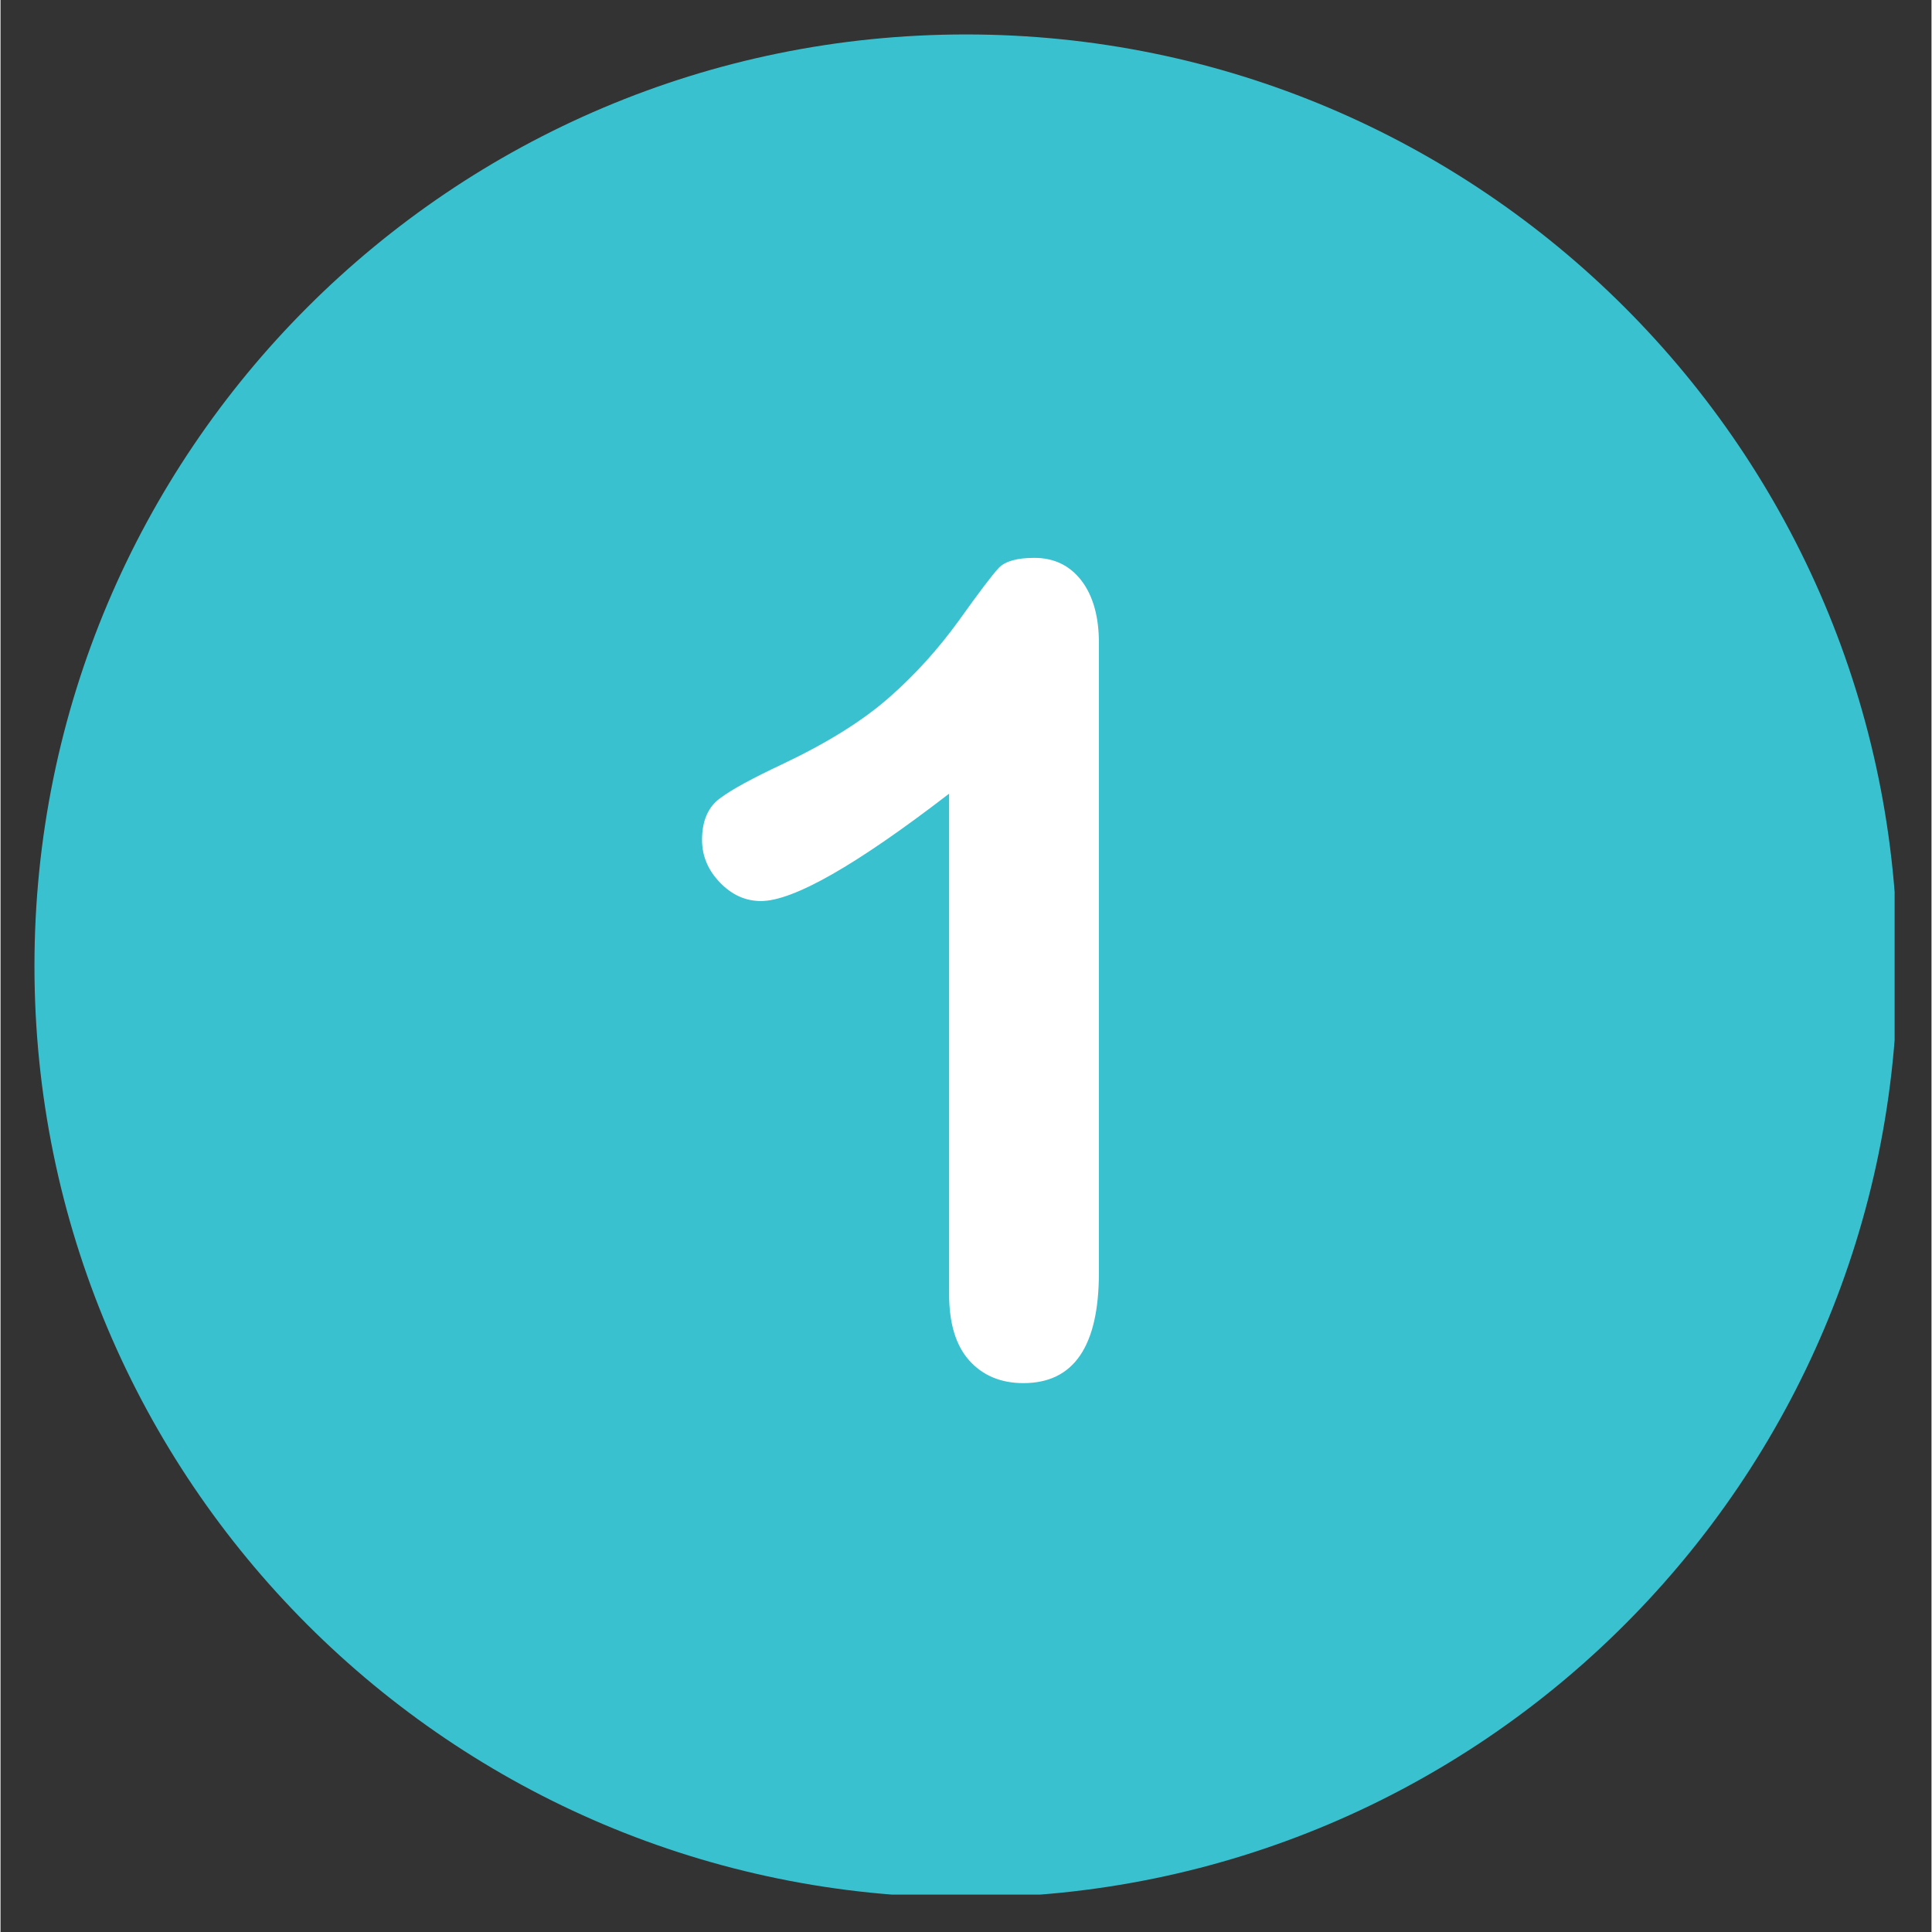 <svg xmlns="http://www.w3.org/2000/svg" xmlns:xlink="http://www.w3.org/1999/xlink" width="300" zoomAndPan="magnify" viewBox="0 0 224.88 225" height="300" preserveAspectRatio="xMidYMid meet" version="1.0"><rect x="0" y="0" width="224.88" height="225" fill="#333333" stroke="none"/><defs><clipPath id="6a833fc16f"><path d="M 3.953 4.012 L 220.586 4.012 L 220.586 220.645 L 3.953 220.645 Z M 3.953 4.012 " clip-rule="nonzero"/></clipPath></defs><g clip-path="url(#6a833fc16f)"><path fill="#3ac1d0" d="M 112.438 4.012 C 52.531 4.012 3.953 52.594 3.953 112.5 C 3.953 172.406 52.531 220.984 112.438 220.984 C 172.344 220.984 220.926 172.406 220.926 112.5 C 220.926 52.594 172.344 4.012 112.438 4.012 Z M 112.438 4.012 " fill-opacity="1" fill-rule="nonzero"/></g><path fill="#ffffff" d="M 125.863 67.59 C 124.508 65.84 122.672 64.969 120.398 64.969 C 118.387 64.969 117.031 65.359 116.285 66.105 C 115.543 66.891 114.012 68.902 111.609 72.27 C 109.203 75.594 106.492 78.609 103.387 81.32 C 100.281 84.031 96.172 86.57 91.012 89.016 C 87.559 90.637 85.152 91.945 83.754 92.996 C 82.398 94.004 81.699 95.621 81.699 97.805 C 81.699 99.688 82.398 101.348 83.797 102.793 C 85.195 104.234 86.77 104.934 88.562 104.934 C 92.324 104.934 99.625 100.781 110.473 92.43 L 110.473 150.715 C 110.473 154.125 111.258 156.707 112.832 158.457 C 114.406 160.203 116.504 161.078 119.129 161.078 C 124.988 161.078 127.918 156.793 127.918 148.223 L 127.918 74.848 C 127.918 71.789 127.219 69.34 125.863 67.59 " fill-opacity="1" fill-rule="nonzero"/></svg>